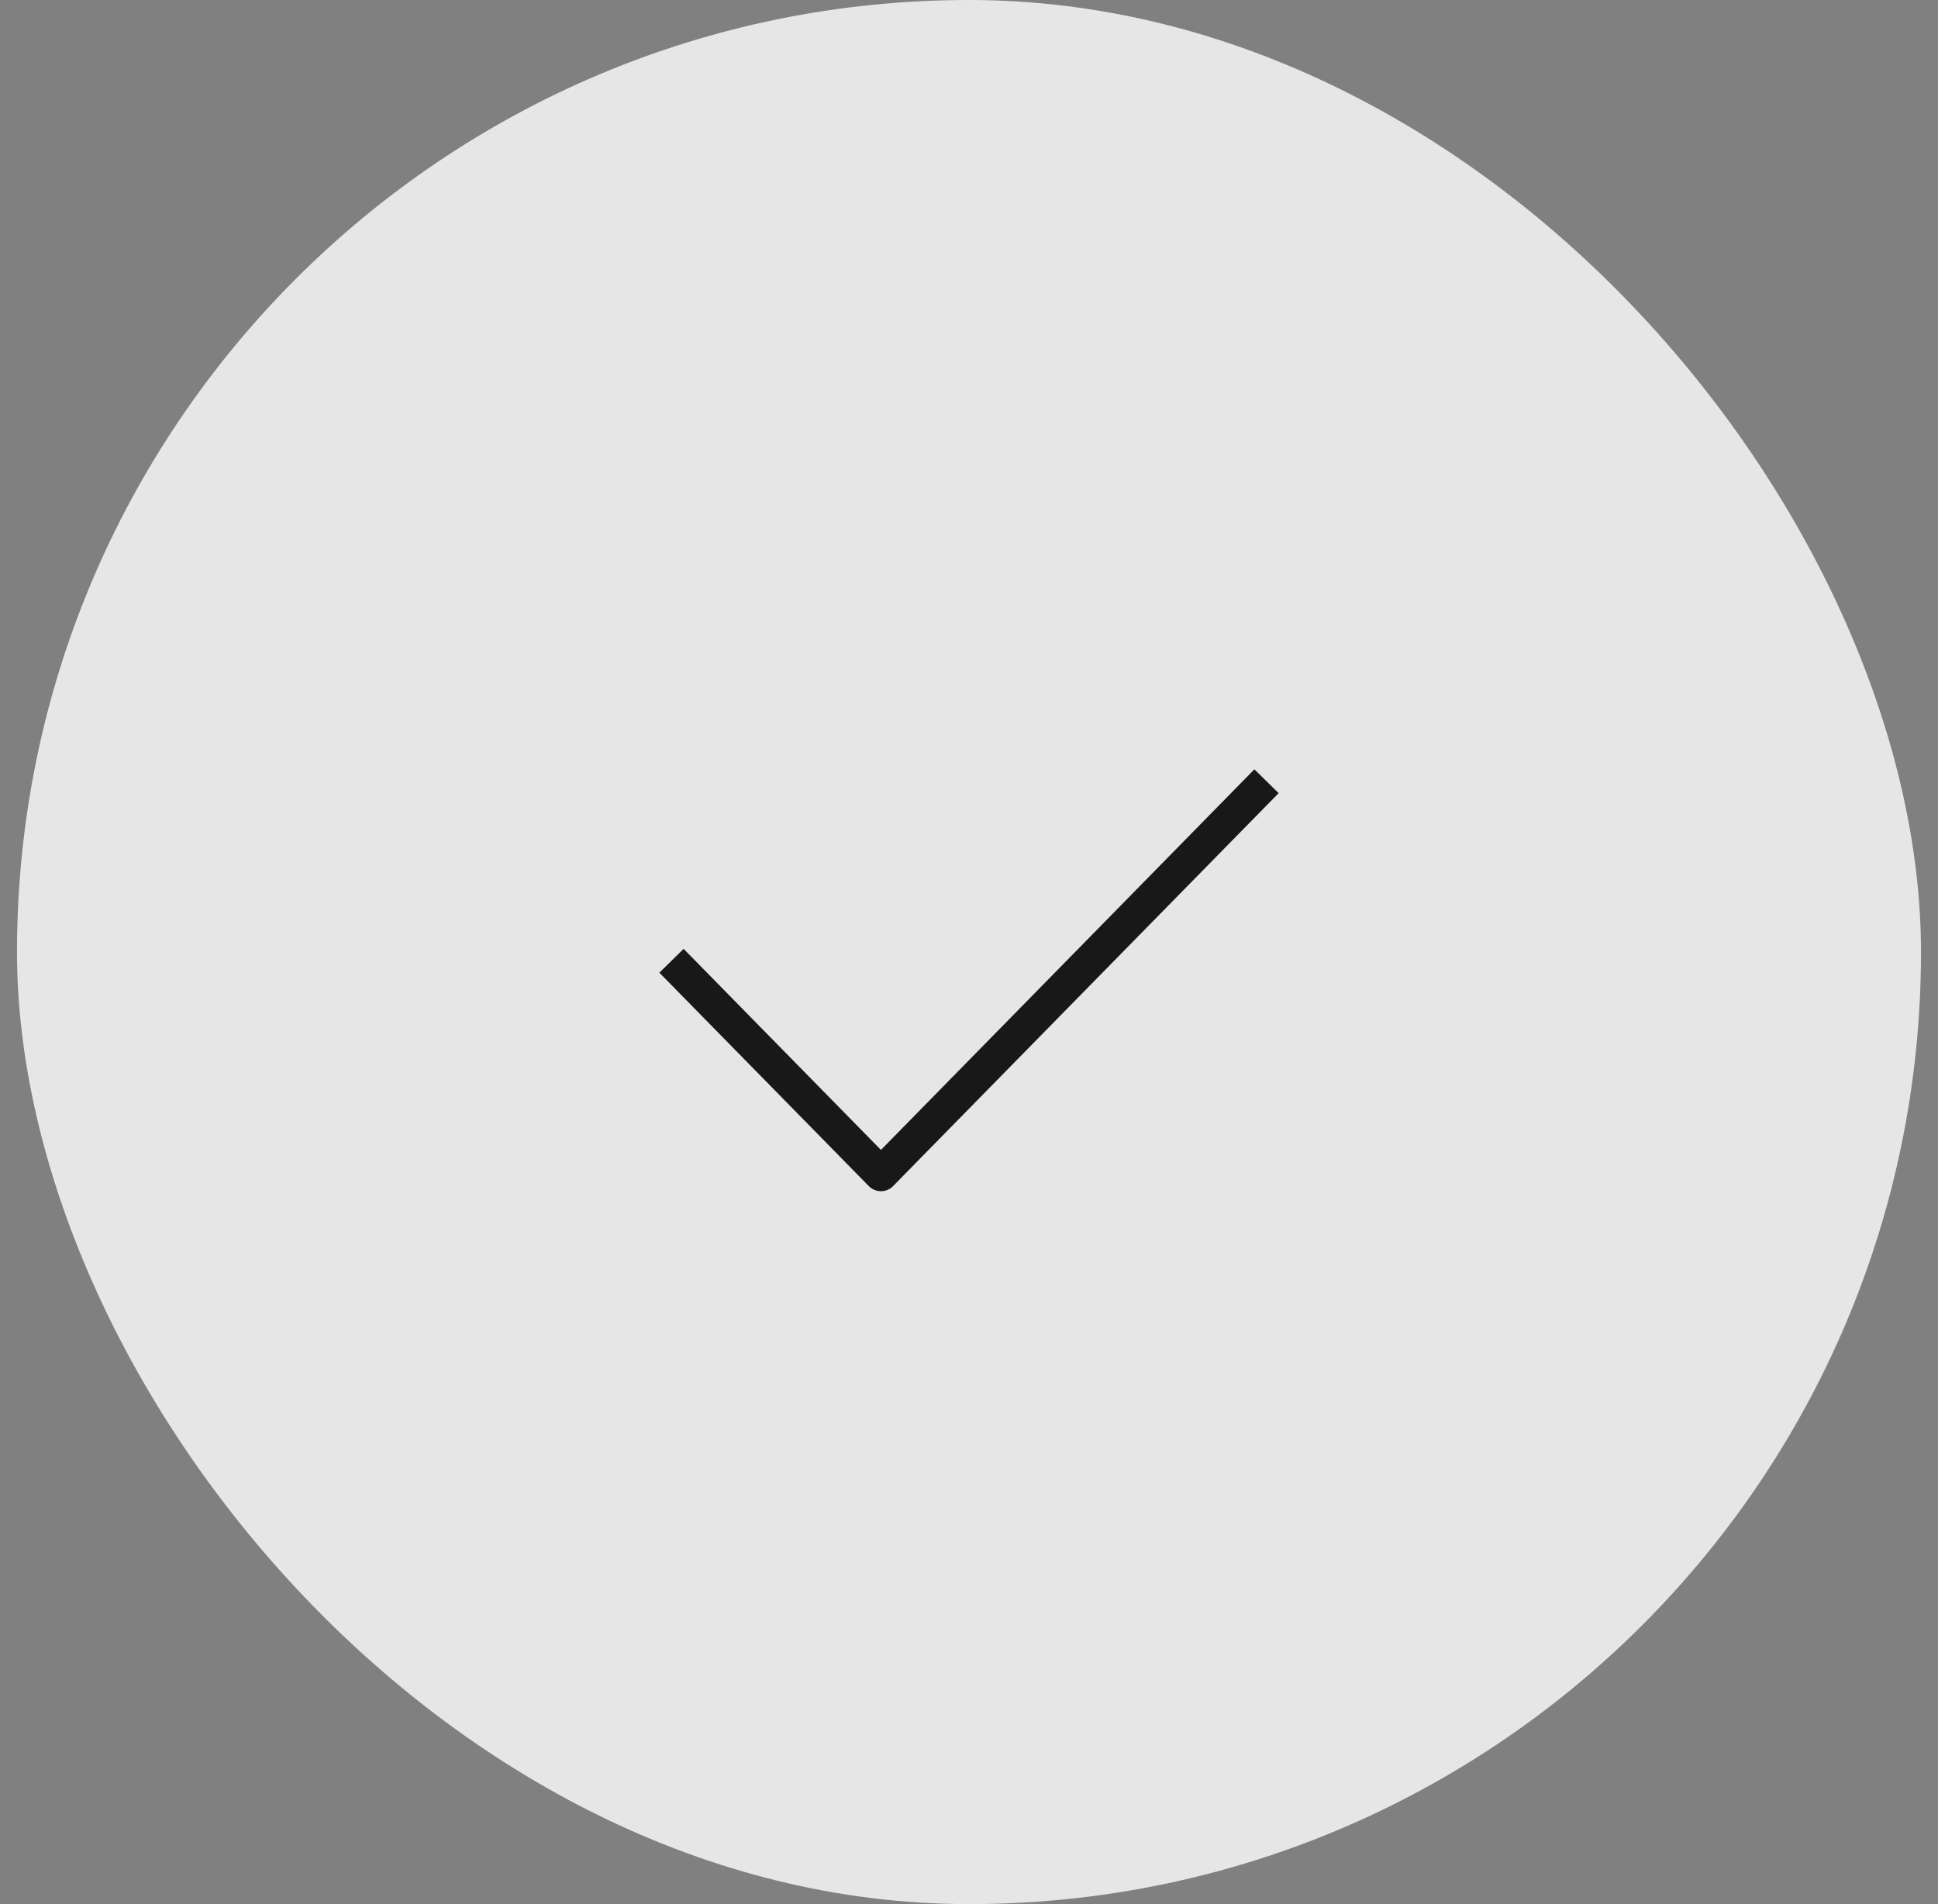 <svg width="57" height="56" viewBox="0 0 57 56" fill="none" xmlns="http://www.w3.org/2000/svg"><rect x="0" y="0" width="57" height="56" fill="#808080" stroke="none"/><rect x=".5" width="56" height="56" rx="28" fill="#fff" fill-opacity=".8"/><path d="M20.1 28.613l5.81 5.92 10.99-11.2" stroke="#181818" stroke-linecap="square" stroke-linejoin="round"/></svg>